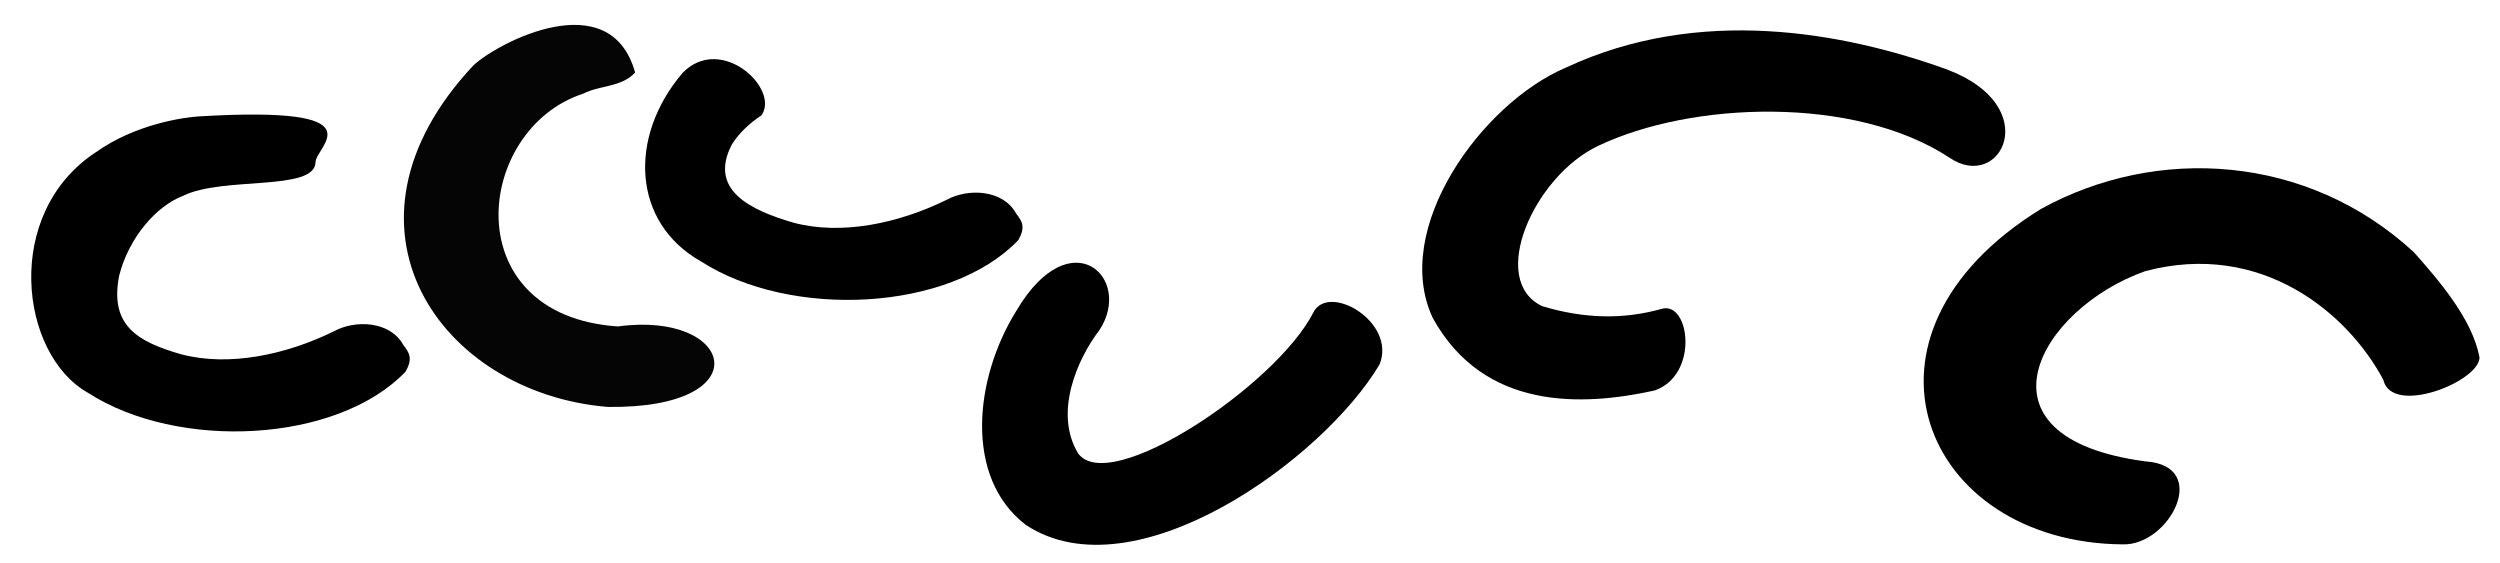 <?xml version="1.0" encoding="UTF-8" standalone="no"?>
<!-- Created with Inkscape (http://www.inkscape.org/) -->

<svg
   xmlns:dc="http://purl.org/dc/elements/1.1/"
   xmlns:cc="http://creativecommons.org/ns#"
   xmlns:rdf="http://www.w3.org/1999/02/22-rdf-syntax-ns#"
   xmlns:svg="http://www.w3.org/2000/svg"
   xmlns="http://www.w3.org/2000/svg"
   xmlns:sodipodi="http://sodipodi.sourceforge.net/DTD/sodipodi-0.dtd"
   xmlns:inkscape="http://www.inkscape.org/namespaces/inkscape"
   width="200"
   height="45.03"
   id="svg2"
   version="1.1"
   inkscape:version="0.48.3.1 r9886"
   sodipodi:docname="s.svg">
  <defs
     id="defs4" />
  <sodipodi:namedview
     id="base"
     pagecolor="#ffffff"
     bordercolor="#666666"
     borderopacity="1.0"
     inkscape:pageopacity="0.0"
     inkscape:pageshadow="2"
     inkscape:zoom="1.4142136"
     inkscape:cx="112.6375"
     inkscape:cy="129.65049"
     inkscape:document-units="px"
     inkscape:current-layer="layer1"
     showgrid="false"
     fit-margin-top="0"
     fit-margin-left="0"
     fit-margin-right="0"
     fit-margin-bottom="0"
     inkscape:window-width="1301"
     inkscape:window-height="744"
     inkscape:window-x="65"
     inkscape:window-y="24"
     inkscape:window-maximized="1"
     showguides="true"
     inkscape:guide-bbox="true" />
  <g
     inkscape:label="Layer 1"
     inkscape:groupmode="layer"
     id="layer1"
     transform="translate(-532.391,-751.363)">
    <g
       transform="matrix(0.937,0.348,-0.348,0.937,182.276,24.371)"
       id="layer1-3"
       inkscape:label="Layer 1">
      <path
         sodipodi:nodetypes="ccccccccc"
         inkscape:connector-curvature="0"
         id="path3473"
         d="m 634.835,546.319 c -2.312,6.35 0.408,12.625 6.599,13.625 8.398,1.857 20.097,-3.166 23.244,-10.418 0.215,-1.227 -0.252,-1.542 -0.912,-1.962 -1.659,-1.422 -4.304,-0.558 -5.581,0.92 -2.926,3.081 -6.866,5.607 -10.863,5.984 -3.529,0.25 -7.329,-0.048 -6.79,-4.184 0.237,-1.086 0.755,-2.092 1.407,-2.982 0.654,-2.518 -5.32,-5.011 -7.103,-0.983 z"
         style="fill:#000000" />
    </g>
    <path
       style="fill:#000000"
       d="m 540.074,763.532 c -7.473,4.882 -6.123,16.148 -0.668,19.242 7.225,4.667 19.94,4.035 25.417,-1.665 0.629,-1.075 0.301,-1.533 -0.171,-2.157 -1.06,-1.911 -3.84,-2.023 -5.552,-1.083 -3.816,1.868 -8.389,2.863 -12.267,1.824 -3.394,-0.996 -5.704,-2.245 -4.907,-6.288 0.777,-3.056 2.993,-5.576 5.102,-6.37 3.184,-1.593 10.552,-0.329 10.606,-2.699 0.029,-1.285 5.308,-4.526 -9.295,-3.664 -1.257,0.074 -5.127,0.624 -8.265,2.861 z"
       id="path3473-0"
       inkscape:connector-curvature="0"
       sodipodi:nodetypes="ccccccccscc" />
    <path
       sodipodi:nodetypes="cccccc"
       inkscape:connector-curvature="0"
       id="path4010"
       d="m 570.26,756.598 c -12.075,12.883 -2.634,26.232 10.768,27.321 12.303,0.143 10.1,-7.713 0.789,-6.441 -13.024,-0.88 -11.481,-15.778 -2.775,-18.621 1.367,-0.696 3.029,-0.488 4.158,-1.688 -1.986,-7.166 -11.037,-2.368 -12.94,-0.572 z"
       style="fill:#050505" />
    <path
       style="fill:#000000"
       d="m 613.7,776.225 c -3.358,5.395 -4.206,13.323 0.75,17.125 8.649,5.734 23.81,-5.23 28.312,-12.844 1.353,-3.406 -4.12,-6.568 -5.312,-4.125 -2.981,5.817 -16.312,14.707 -18.812,11.25 -1.946,-3.218 -0.093,-7.519 1.719,-9.875 2.717,-4.193 -2.34,-8.863 -6.656,-1.531 z"
       id="path3333"
       inkscape:connector-curvature="0"
       sodipodi:nodetypes="ccccccc" />
    <path
       style="fill:#000000"
       d="m 695.672,768.077 c -16.424,10.124 -9.413,26.728 6.559,26.836 3.718,0.093 7.053,-6.279 1.816,-6.637 -14.45,-1.901 -8.521,-12.226 -0.034,-15.222 9.293,-2.463 16.211,3.362 19.041,8.69 0.687,2.935 7.668,0.154 7.697,-1.774 -0.55,-3.091 -3.357,-6.301 -5.26,-8.439 -8.506,-7.839 -20.548,-8.561 -29.819,-3.454 z"
       id="path3025"
       inkscape:connector-curvature="0"
       sodipodi:nodetypes="cccccccc" />
    <path
       style="fill:#000000"
       d="m 657.661,756.772 c -6.729,2.857 -14.011,12.905 -10.64,20.047 4.107,7.41 11.968,7.051 17.742,5.783 3.597,-1.262 2.795,-7.217 0.54,-6.525 -3.075,0.866 -6.215,0.779 -9.532,-0.219 -4.366,-2.063 -0.665,-10.388 4.46,-12.819 7.475,-3.575 20.524,-4.043 28.108,0.931 4.093,2.827 7.678,-4.097 -0.206,-7.055 -8.257,-2.978 -19.794,-5.131 -30.473,-0.142 z"
       id="path3008"
       inkscape:connector-curvature="0"
       sodipodi:nodetypes="ccccccccc" />
  </g>
</svg>
